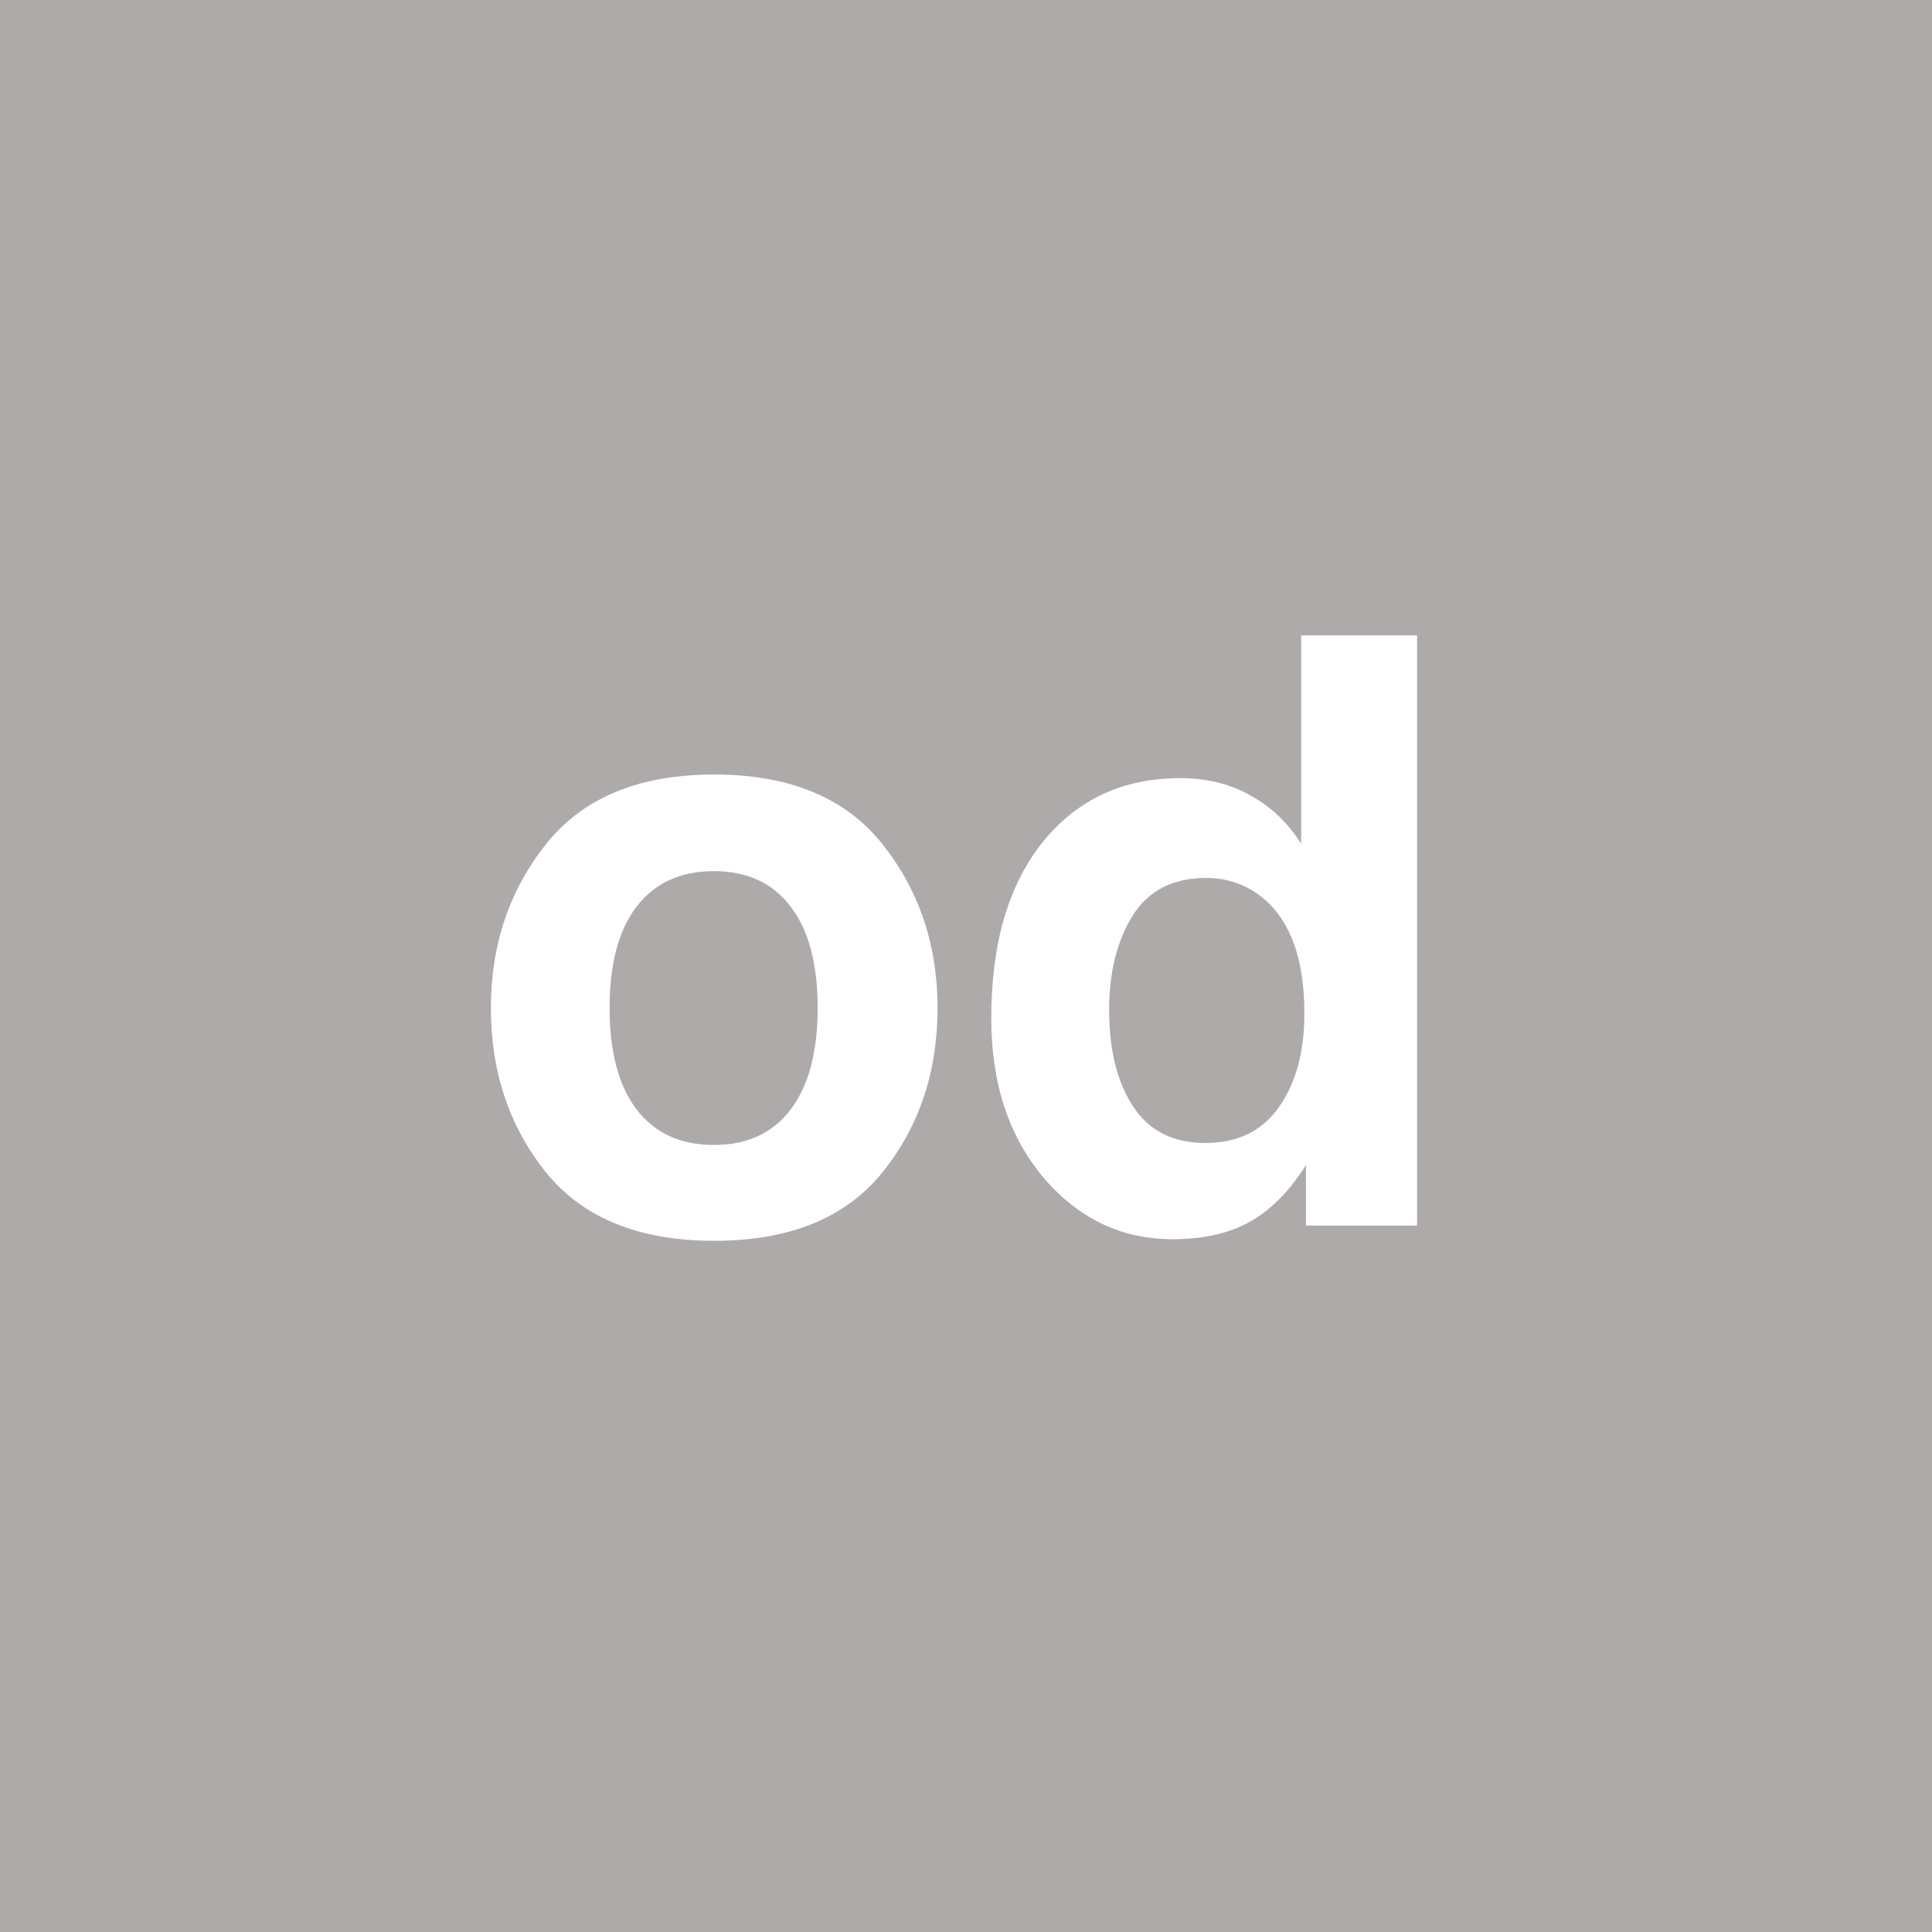 <?xml version="1.0" encoding="UTF-8" standalone="no"?>
<svg
   viewBox="0 0 200 200"
   version="1.1"
   id="svg1"
   sodipodi:docname="afc7e8a98f75755e513d9d5ead888e1d.svg"
   xmlns:inkscape="http://www.inkscape.org/namespaces/inkscape"
   xmlns:sodipodi="http://sodipodi.sourceforge.net/DTD/sodipodi-0.dtd"
   xmlns="http://www.w3.org/2000/svg"
   xmlns:svg="http://www.w3.org/2000/svg">
  <defs
     id="defs1" />
  <sodipodi:namedview
     id="namedview1"
     pagecolor="#ffffff"
     bordercolor="#000000"
     borderopacity="0.25"
     inkscape:showpageshadow="2"
     inkscape:pageopacity="0.0"
     inkscape:pagecheckerboard="0"
     inkscape:deskcolor="#d1d1d1" />
  <rect
     x="0"
     y="0"
     width="200"
     height="200"
     style="fill: #afaaaa"
     id="rect1" />
  <path
     d="m 91.326,87.358 q 5.728,7.18 5.728,16.975 0,9.961 -5.728,17.058 -5.728,7.056 -17.39,7.056 -11.663,0 -17.39,-7.056 -5.728,-7.097 -5.728,-17.058 0,-9.795 5.728,-16.975 5.728,-7.18 17.39,-7.18 11.663,0 17.39,7.18 z m -17.432,2.822 q -5.188,0 -8.01,3.694 -2.781,3.652 -2.781,10.459 0,6.807 2.781,10.5 2.822,3.694 8.01,3.694 5.188,0 7.969,-3.694 2.781,-3.694 2.781,-10.5 0,-6.807 -2.781,-10.459 -2.781,-3.694 -7.969,-3.694 z M 146.692,65.776 v 61.094 h -11.497 v -6.267 q -2.532,4.026 -5.769,5.852 -3.237,1.826 -8.052,1.826 -7.927,0 -13.364,-6.392 -5.396,-6.433 -5.396,-16.477 0,-11.58 5.312,-18.22 5.354,-6.641 14.277,-6.641 4.109,0 7.305,1.826 3.196,1.785 5.188,4.98 V 65.776 Z m -31.875,38.765 q 0,6.267 2.49,10.002 2.449,3.777 7.471,3.777 5.022,0 7.637,-3.735 2.615,-3.735 2.615,-9.67 0,-8.301 -4.192,-11.87 -2.573,-2.158 -5.977,-2.158 -5.188,0 -7.637,3.943 -2.407,3.901 -2.407,9.712 z"
     id="text1"
     style="font-weight:600;font-size:85px;line-height:1;font-family:Helvetica, sans-serif;dominant-baseline:middle;text-anchor:middle;fill:#ffffff"
     aria-label="od" />
</svg>
